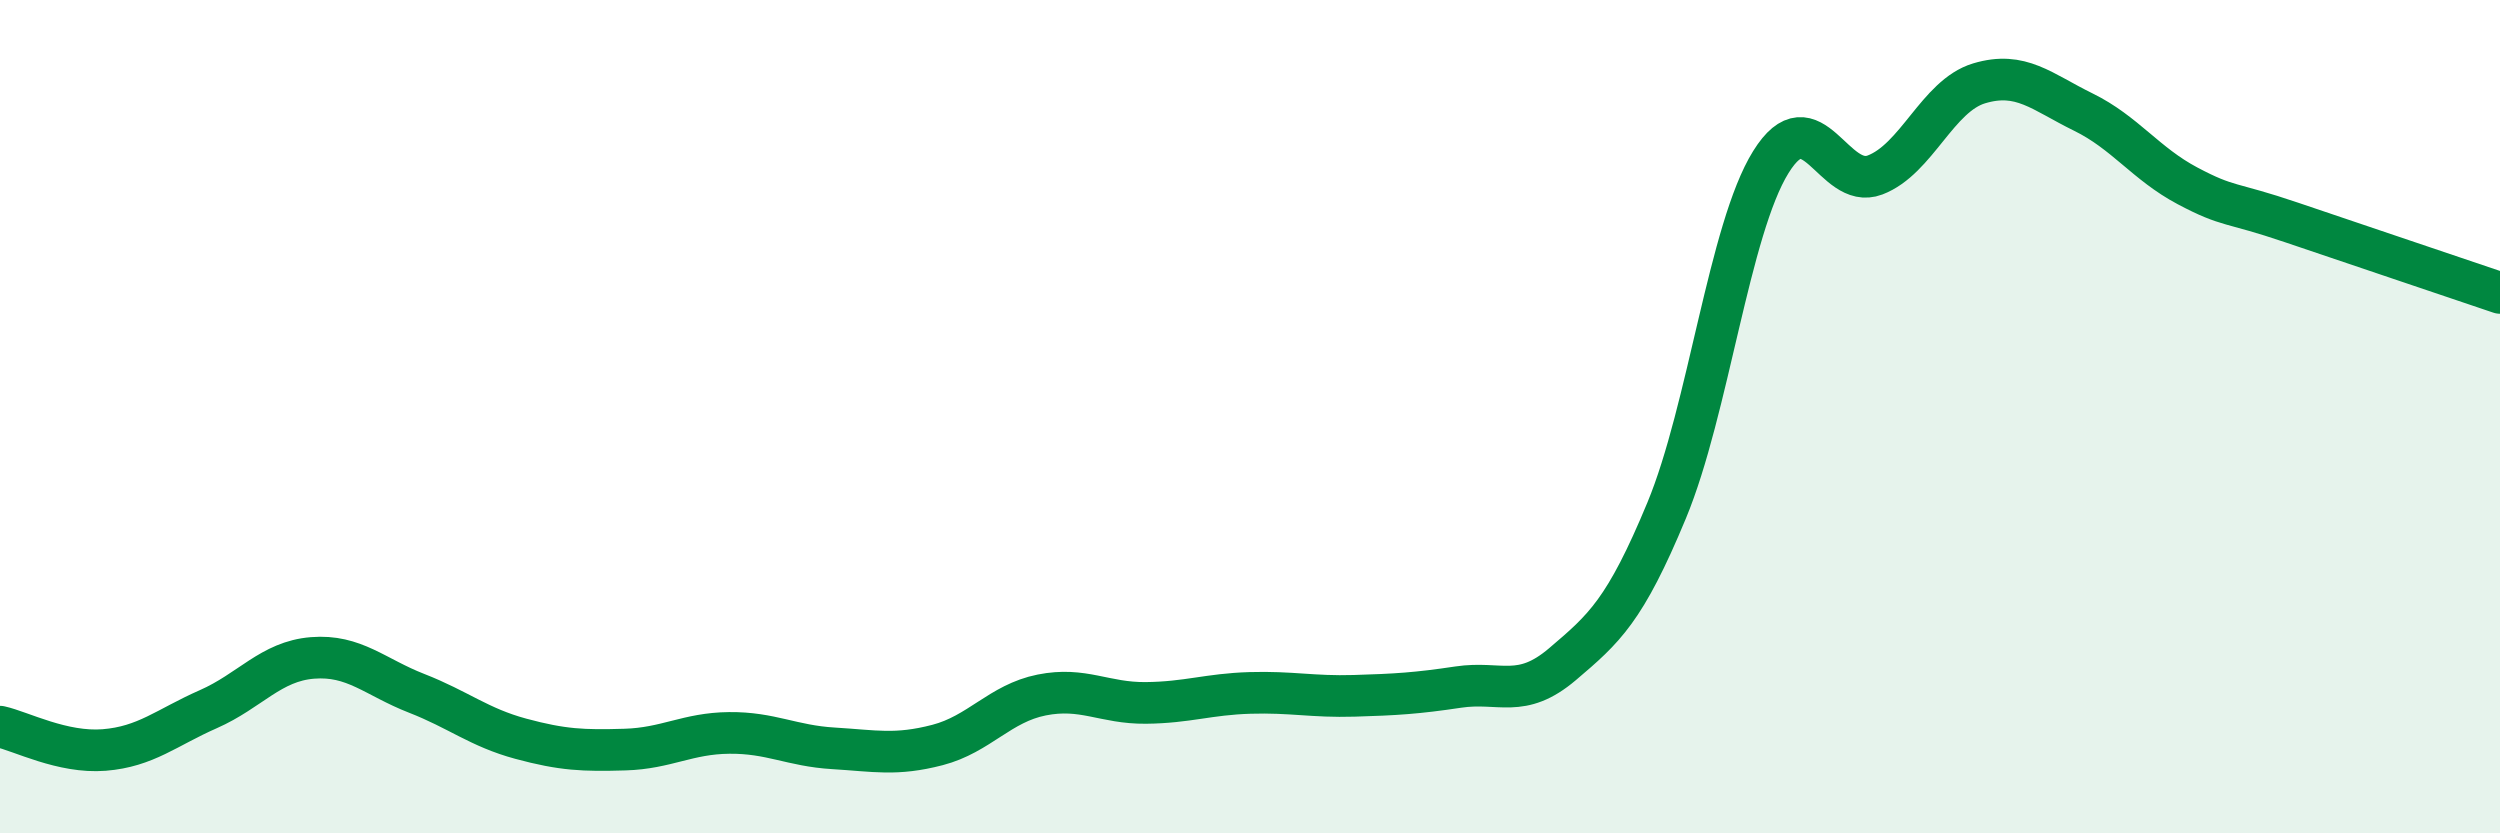 
    <svg width="60" height="20" viewBox="0 0 60 20" xmlns="http://www.w3.org/2000/svg">
      <path
        d="M 0,17.44 C 0.5,17.55 1.5,18.08 2.5,18 C 3.5,17.92 4,17.46 5,17.02 C 6,16.58 6.5,15.87 7.5,15.79 C 8.5,15.71 9,16.25 10,16.64 C 11,17.03 11.5,17.46 12.5,17.73 C 13.5,18 14,18.02 15,17.99 C 16,17.96 16.5,17.6 17.5,17.59 C 18.5,17.58 19,17.9 20,17.96 C 21,18.02 21.5,18.14 22.5,17.88 C 23.5,17.62 24,16.88 25,16.68 C 26,16.48 26.5,16.88 27.5,16.87 C 28.5,16.86 29,16.66 30,16.63 C 31,16.6 31.5,16.73 32.5,16.7 C 33.5,16.67 34,16.64 35,16.49 C 36,16.34 36.5,16.79 37.5,15.94 C 38.5,15.09 39,14.66 40,12.25 C 41,9.84 41.5,5.5 42.5,3.89 C 43.5,2.28 44,4.58 45,4.2 C 46,3.82 46.5,2.3 47.5,2 C 48.5,1.7 49,2.2 50,2.69 C 51,3.18 51.5,3.93 52.5,4.46 C 53.5,4.99 53.5,4.83 55,5.34 C 56.5,5.85 59,6.69 60,7.03L60 20L0 20Z"
        fill="#008740"
        opacity="0.1"
        stroke-linecap="round"
        stroke-linejoin="round"
      />
      <path
        d="M 0,17.44 C 0.5,17.55 1.5,18.08 2.5,18 C 3.5,17.92 4,17.46 5,17.02 C 6,16.58 6.5,15.87 7.5,15.79 C 8.5,15.71 9,16.25 10,16.64 C 11,17.03 11.5,17.46 12.5,17.73 C 13.5,18 14,18.02 15,17.99 C 16,17.96 16.5,17.6 17.5,17.59 C 18.5,17.58 19,17.9 20,17.96 C 21,18.02 21.5,18.14 22.5,17.88 C 23.5,17.62 24,16.88 25,16.68 C 26,16.48 26.5,16.88 27.5,16.87 C 28.5,16.86 29,16.66 30,16.63 C 31,16.6 31.5,16.73 32.5,16.7 C 33.5,16.67 34,16.64 35,16.49 C 36,16.34 36.5,16.79 37.5,15.94 C 38.5,15.09 39,14.66 40,12.25 C 41,9.84 41.5,5.5 42.5,3.89 C 43.5,2.28 44,4.58 45,4.2 C 46,3.82 46.5,2.3 47.5,2 C 48.5,1.7 49,2.2 50,2.69 C 51,3.18 51.5,3.93 52.5,4.46 C 53.5,4.99 53.5,4.83 55,5.34 C 56.5,5.85 59,6.69 60,7.03"
        stroke="#008740"
        stroke-width="1"
        fill="none"
        stroke-linecap="round"
        stroke-linejoin="round"
      />
    </svg>
  